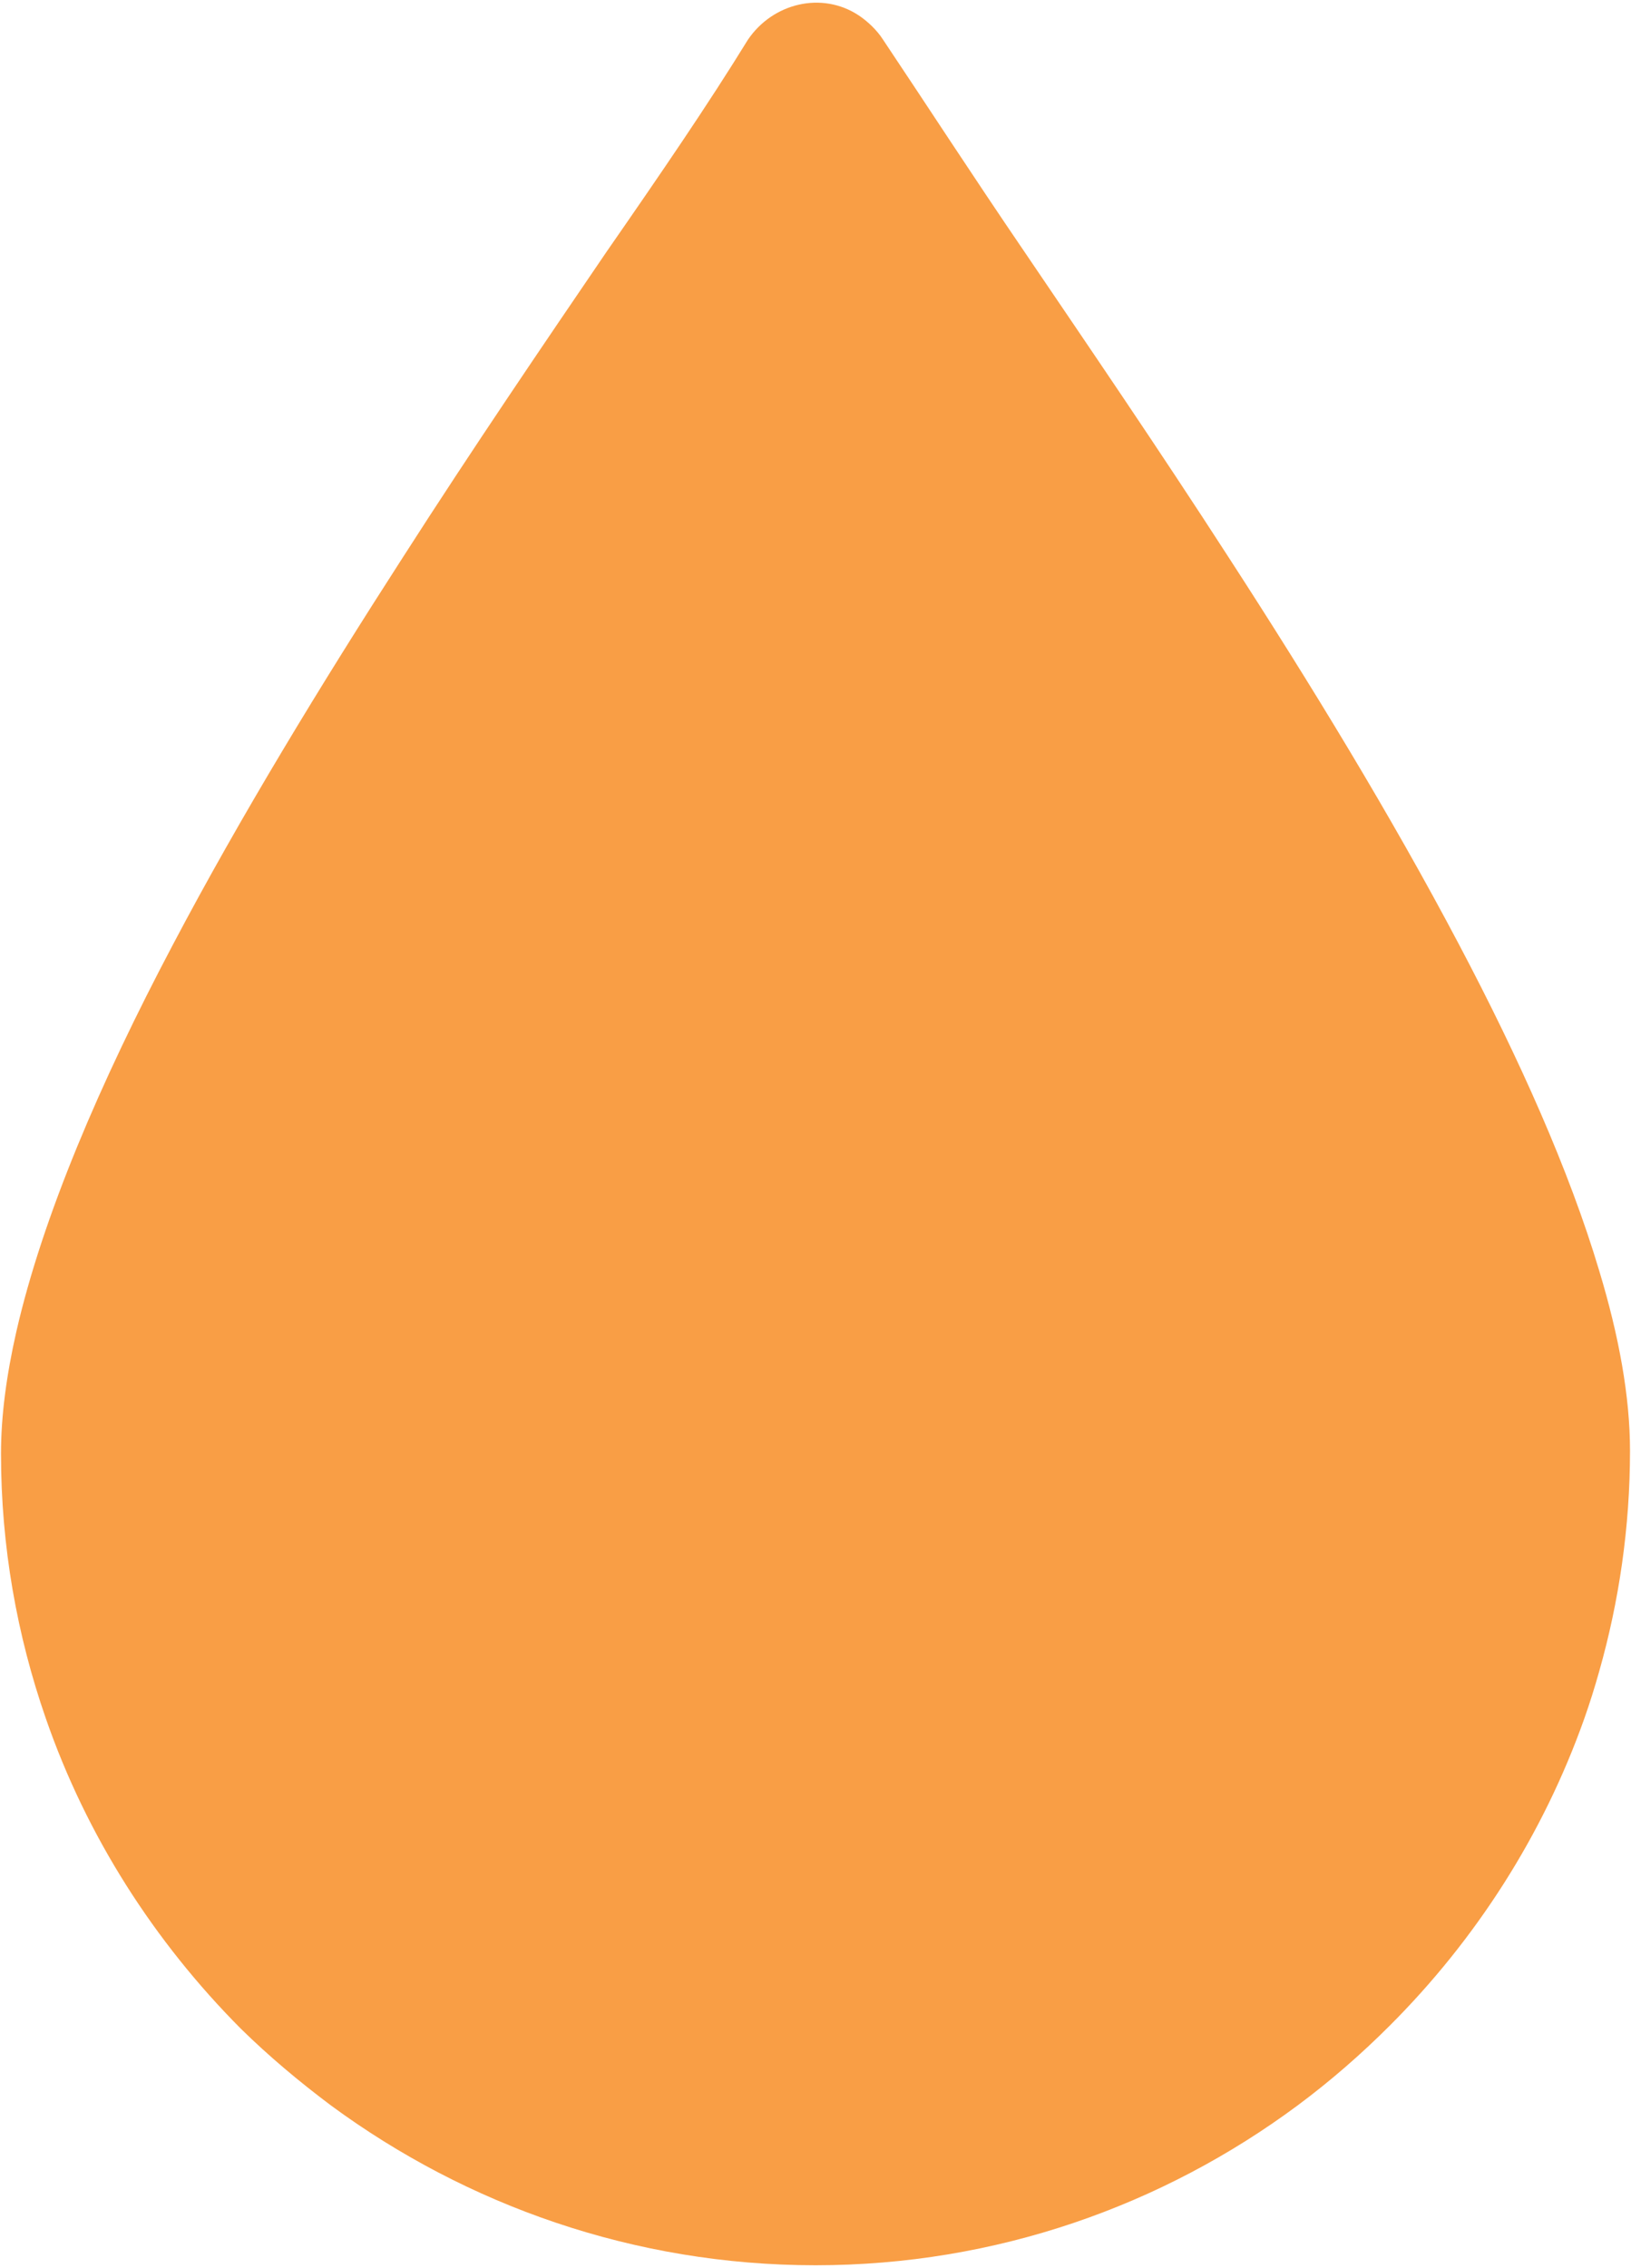 <?xml version="1.0" encoding="utf-8"?>
<!-- Generator: Adobe Illustrator 24.0.2, SVG Export Plug-In . SVG Version: 6.00 Build 0)  -->
<svg version="1.1" id="Layer_1" xmlns="http://www.w3.org/2000/svg" xmlns:xlink="http://www.w3.org/1999/xlink" x="0px" y="0px"
	 viewBox="0 0 328 456" style="enable-background:new 0 0 328 456;" height="456" width="328" xml:space="preserve">
<style type="text/css">
	.st0{fill:#F99E45;}
</style>
<path class="st0" d="M318.6,345.6c1.1-3.1,2.1-6.3,3-9.5c4-14.1,6.2-29,6.2-44.4c0-10.8-2.2-23-6.2-36.2c-6-20.1-16-42.5-28.2-65.6
	c-13.6-25.8-29.9-52.5-46.3-77.8c-14.2-22-28.5-42.9-41.1-61.5C195.5,35.2,186.3,21,177.6,8c-1.2-1.9-3.1-3.7-4.9-4.9
	c-7.4-4.9-17.3-2.5-22.3,4.9c-8,13-17.3,26.6-28.4,42.6c-12.6,18.5-26.9,39.5-41,61.5c-16.3,25.3-32.6,52-46.2,77.8
	c-14.7,27.8-26.2,54.7-31.5,77.8c-2,8.8-3.1,17-3.1,24.6c0,18.6,3.2,36.5,9,53.2c8.2,23.7,21.8,44.9,39.2,62.4
	c5.7,5.6,11.8,10.7,18.2,15.5c27.2,20,60.9,32.1,97.4,32.1c36.3,0,69.8-12,96.9-32.1c6.6-4.9,12.8-10.3,18.6-16.1
	C296.8,390,310.3,369,318.6,345.6z"/>
</svg>
